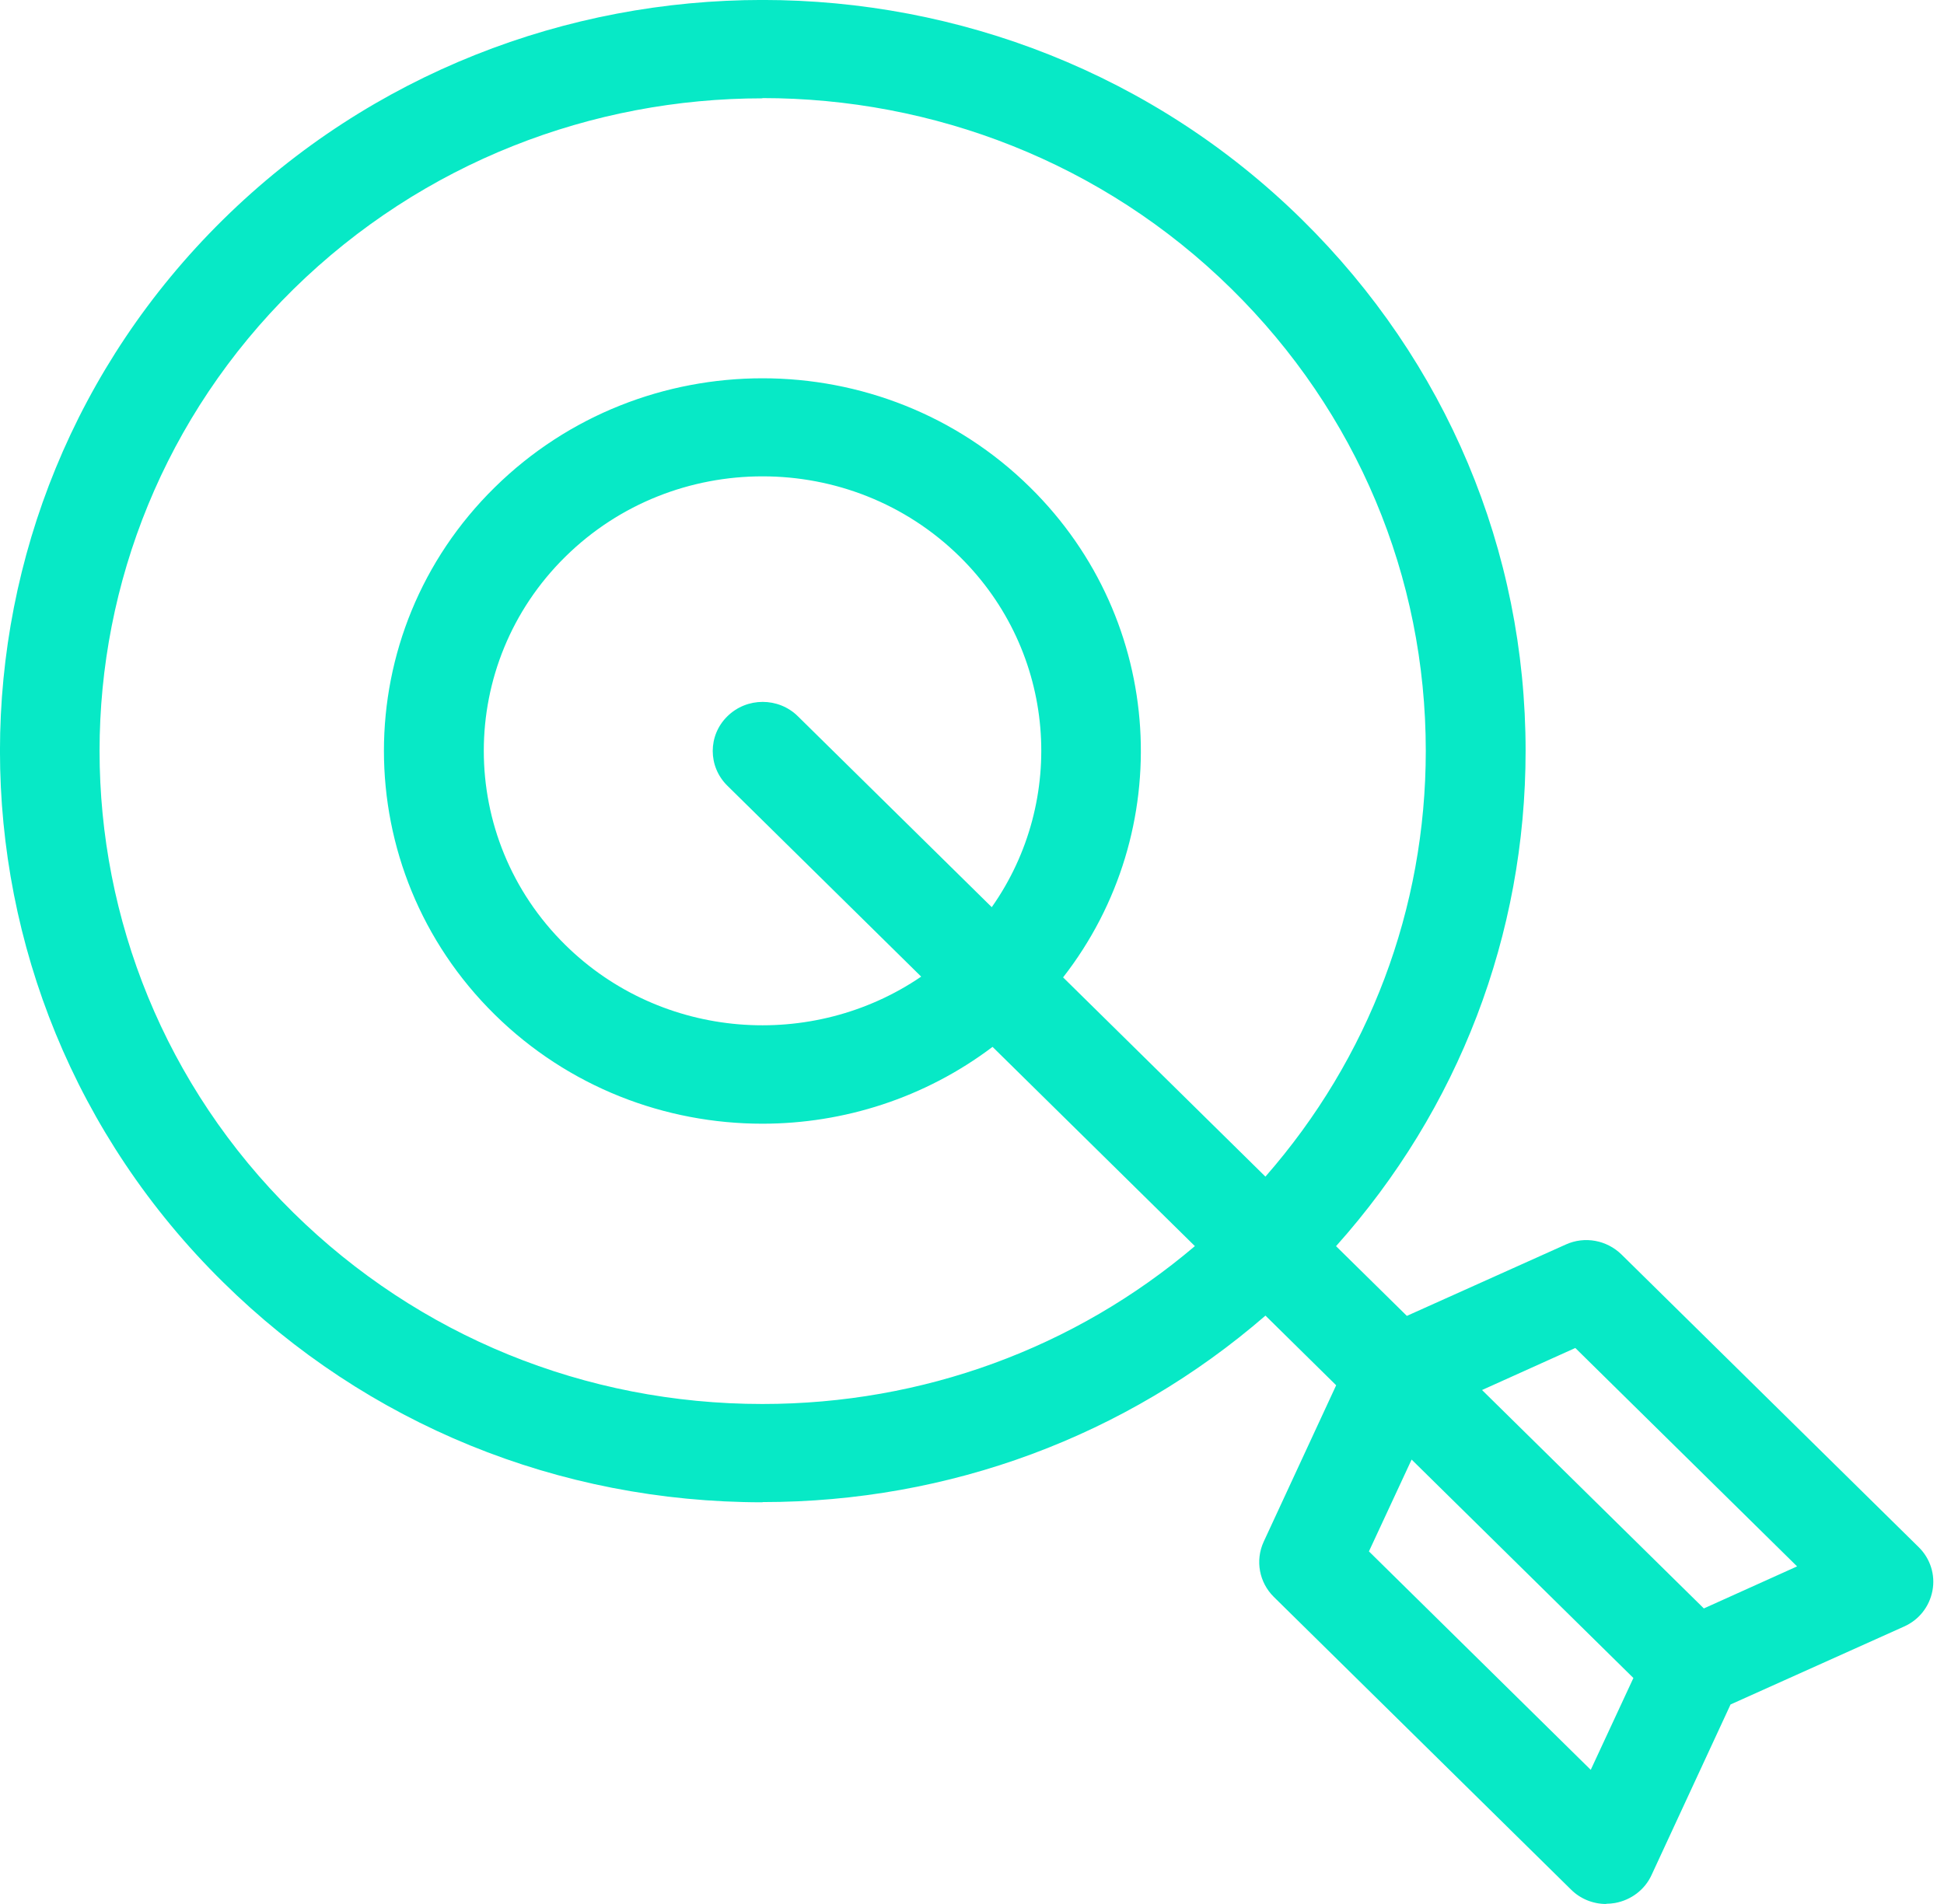 <svg width="49" height="48" viewBox="0 0 49 48" fill="none" xmlns="http://www.w3.org/2000/svg">
<path d="M5.622 5.537C13.118 -1.847 25.322 -1.847 32.819 5.537C36.454 9.117 38.454 13.874 38.454 18.928C38.454 23.568 36.766 27.962 33.676 31.416L35.461 33.174L39.466 31.375C39.945 31.157 40.503 31.264 40.874 31.629L48.363 39.005C48.653 39.29 48.786 39.7 48.709 40.101C48.633 40.503 48.37 40.839 47.992 41.006L43.62 42.97L41.629 47.269C41.459 47.642 41.112 47.901 40.709 47.975C40.633 47.987 40.56 47.995 40.484 47.995V48C40.15 48 39.831 47.869 39.597 47.635L32.108 40.259C31.737 39.893 31.637 39.341 31.85 38.872L33.679 34.923L31.897 33.167C28.386 36.208 23.932 37.868 19.223 37.868L19.217 37.873C14.079 37.873 9.249 35.903 5.622 32.323C-1.875 24.94 -1.875 12.925 5.622 5.537ZM34.505 39.111L40.096 44.618L41.171 42.303L35.581 36.796L34.505 39.111ZM37.356 35.043L42.947 40.549L45.297 39.489L39.707 33.983L37.356 35.043ZM19.217 2.479C14.936 2.479 10.66 4.084 7.395 7.292C0.881 13.707 0.881 24.156 7.395 30.572C10.551 33.681 14.752 35.395 19.217 35.395C23.261 35.395 27.087 33.989 30.118 31.415L25.018 26.392C23.311 27.682 21.262 28.329 19.217 28.329C16.771 28.329 14.332 27.412 12.47 25.578C8.747 21.91 8.746 15.947 12.47 12.287C16.194 8.62 22.249 8.62 25.965 12.287C29.387 15.656 29.661 20.962 26.796 24.64L31.896 29.663C34.509 26.678 35.938 22.91 35.938 18.928C35.938 14.53 34.197 10.393 31.041 7.284C27.784 4.076 23.502 2.473 19.217 2.473V2.479ZM19.217 12.009C17.419 12.009 15.621 12.684 14.251 14.034C11.509 16.734 11.509 21.124 14.251 23.824C16.688 26.225 20.481 26.489 23.219 24.621L18.334 19.808C17.842 19.325 17.842 18.539 18.334 18.058C18.825 17.574 19.623 17.574 20.112 18.058L24.998 22.87C26.897 20.173 26.63 16.436 24.192 14.034C22.821 12.684 21.023 12.009 19.225 12.009H19.217Z" fill="#07E9C6"/>
</svg>